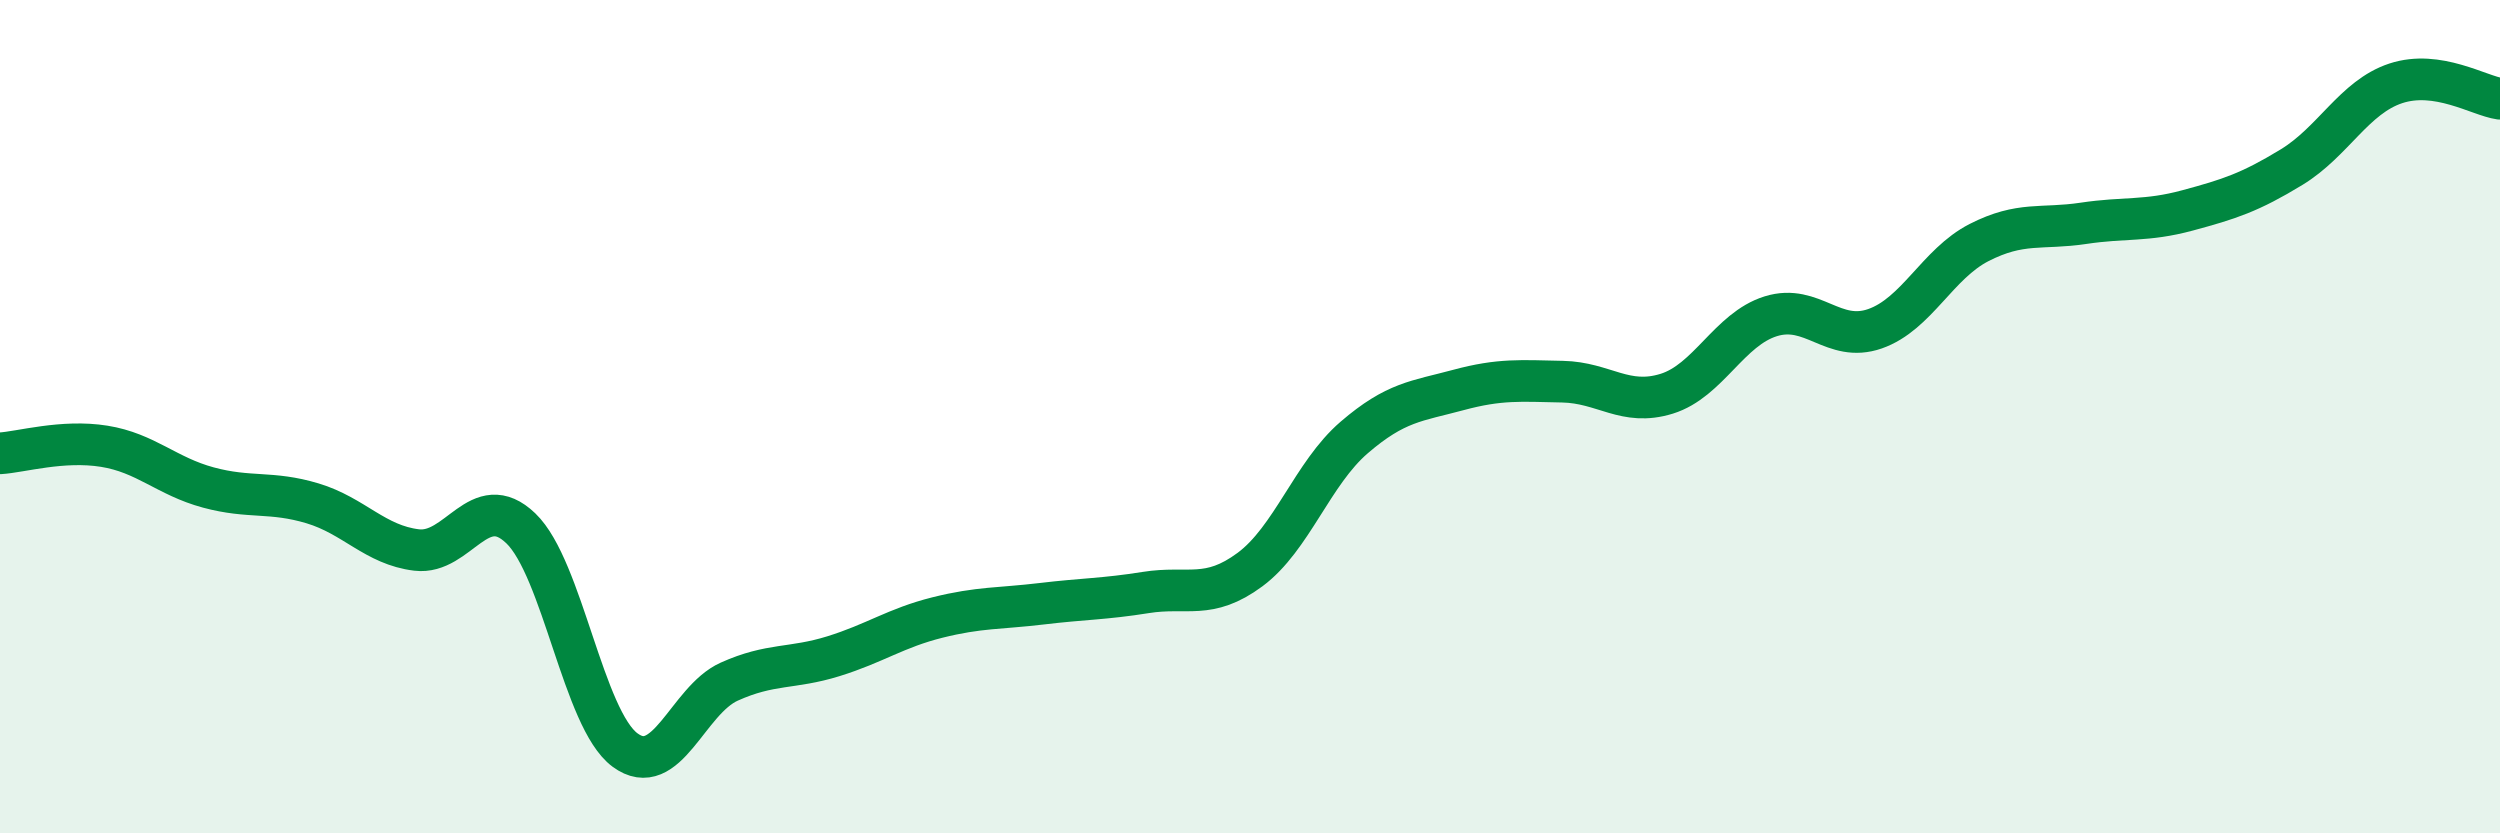 
    <svg width="60" height="20" viewBox="0 0 60 20" xmlns="http://www.w3.org/2000/svg">
      <path
        d="M 0,10.88 C 0.5,10.85 1.5,10.55 2.5,10.71 C 3.5,10.87 4,11.43 5,11.7 C 6,11.97 6.5,11.78 7.5,12.08 C 8.5,12.38 9,13.08 10,13.2 C 11,13.32 11.5,11.72 12.5,12.68 C 13.5,13.64 14,17.26 15,18 C 16,18.74 16.5,16.81 17.5,16.36 C 18.5,15.91 19,16.06 20,15.75 C 21,15.44 21.5,15.07 22.5,14.82 C 23.5,14.57 24,14.61 25,14.49 C 26,14.37 26.5,14.38 27.5,14.22 C 28.5,14.06 29,14.41 30,13.67 C 31,12.93 31.5,11.36 32.5,10.5 C 33.5,9.64 34,9.63 35,9.36 C 36,9.09 36.5,9.14 37.5,9.16 C 38.5,9.18 39,9.76 40,9.45 C 41,9.14 41.5,7.9 42.5,7.59 C 43.5,7.28 44,8.24 45,7.89 C 46,7.54 46.5,6.33 47.5,5.82 C 48.5,5.31 49,5.51 50,5.36 C 51,5.21 51.5,5.32 52.5,5.05 C 53.5,4.78 54,4.62 55,4.01 C 56,3.4 56.5,2.33 57.5,2 C 58.5,1.67 59.5,2.3 60,2.37L60 20L0 20Z"
        fill="#008740"
        opacity="0.1"
        stroke-linecap="round"
        stroke-linejoin="round"
      />
      <path
        d="M 0,10.88 C 0.5,10.85 1.5,10.55 2.5,10.71 C 3.5,10.87 4,11.43 5,11.7 C 6,11.97 6.5,11.78 7.5,12.08 C 8.5,12.38 9,13.08 10,13.2 C 11,13.32 11.5,11.72 12.5,12.68 C 13.5,13.64 14,17.26 15,18 C 16,18.74 16.5,16.81 17.5,16.36 C 18.5,15.91 19,16.06 20,15.75 C 21,15.44 21.5,15.07 22.5,14.82 C 23.5,14.57 24,14.61 25,14.49 C 26,14.37 26.5,14.38 27.5,14.22 C 28.5,14.06 29,14.41 30,13.67 C 31,12.93 31.5,11.36 32.5,10.5 C 33.5,9.64 34,9.63 35,9.36 C 36,9.09 36.5,9.14 37.5,9.16 C 38.5,9.18 39,9.76 40,9.45 C 41,9.14 41.5,7.9 42.5,7.59 C 43.5,7.28 44,8.24 45,7.89 C 46,7.54 46.5,6.33 47.5,5.82 C 48.5,5.31 49,5.51 50,5.36 C 51,5.21 51.5,5.32 52.5,5.05 C 53.5,4.78 54,4.62 55,4.01 C 56,3.4 56.5,2.33 57.5,2 C 58.5,1.67 59.5,2.3 60,2.37"
        stroke="#008740"
        stroke-width="1"
        fill="none"
        stroke-linecap="round"
        stroke-linejoin="round"
      />
    </svg>
  